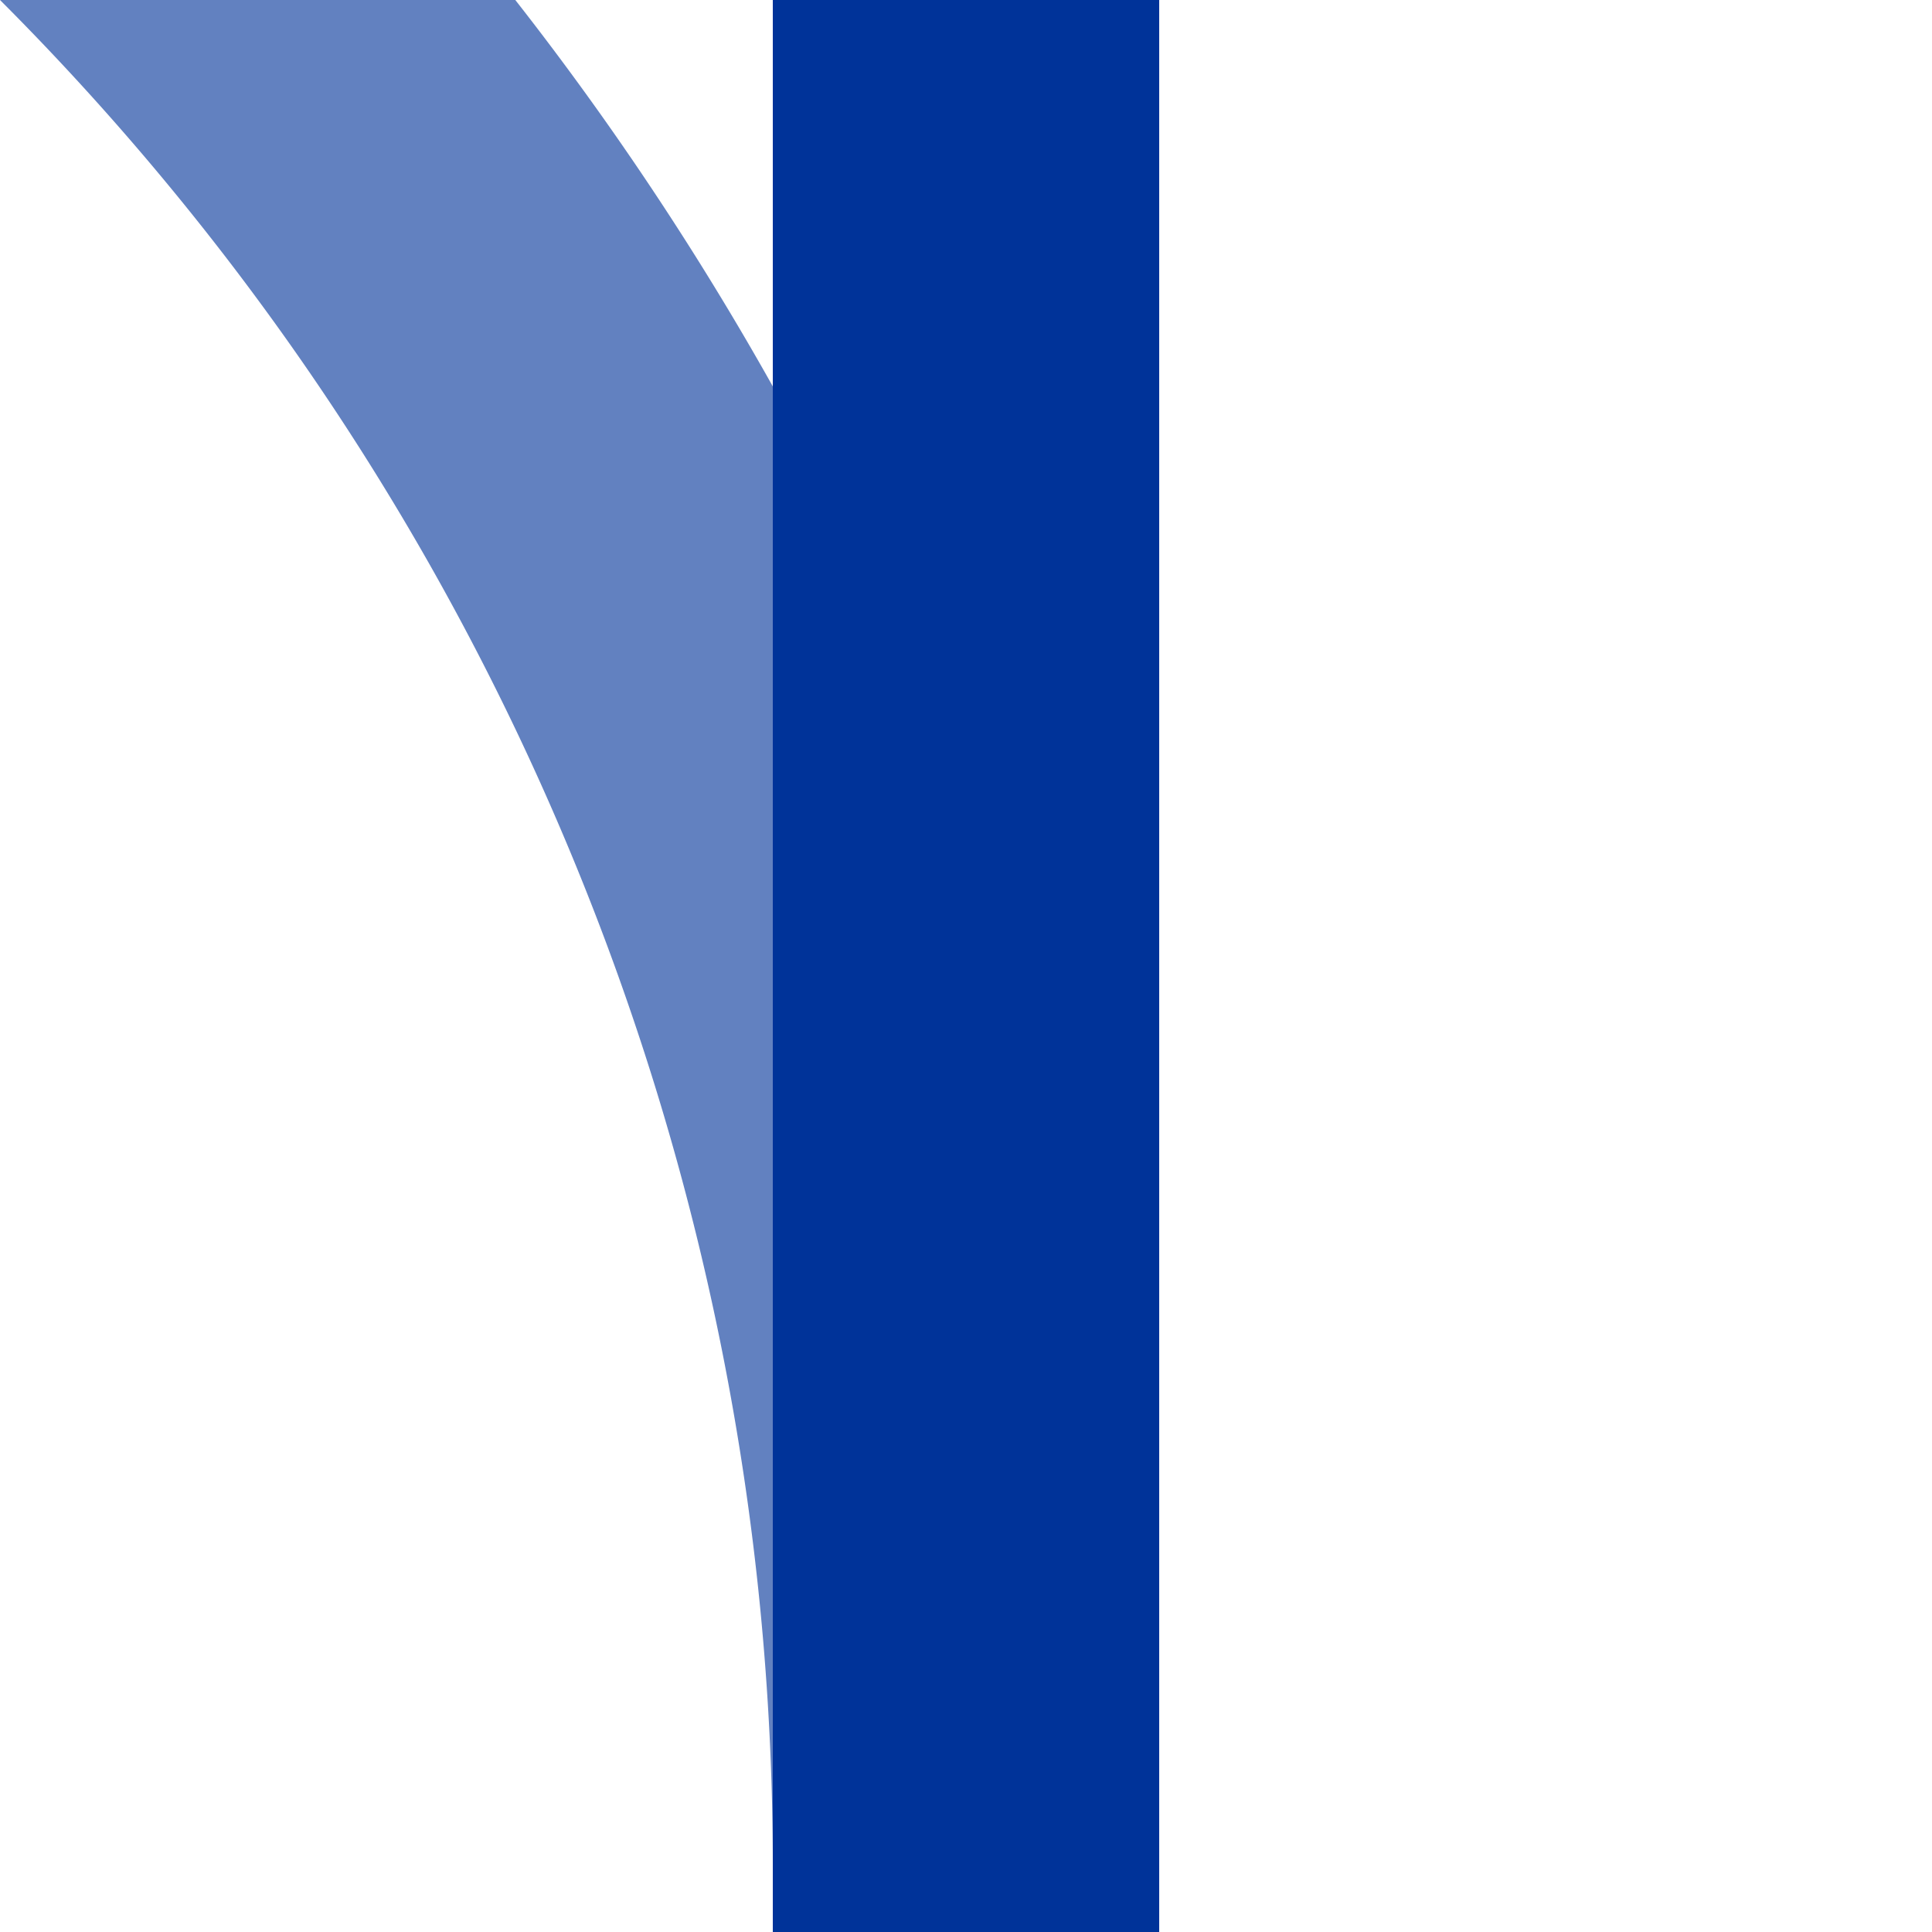 <?xml version="1.0" encoding="UTF-8"?>
<svg xmlns="http://www.w3.org/2000/svg" width="500" height="500">
 <title>uekABZg+4</title>
 <g stroke-width="100" fill="none">
  <path stroke="#6281C0" d="M -482.84,-250 A 732.84,732.84 0 0 1 250,482.84"/>
  <path stroke="#003399" d="M 250,0 V 500"/>
 </g>
</svg>